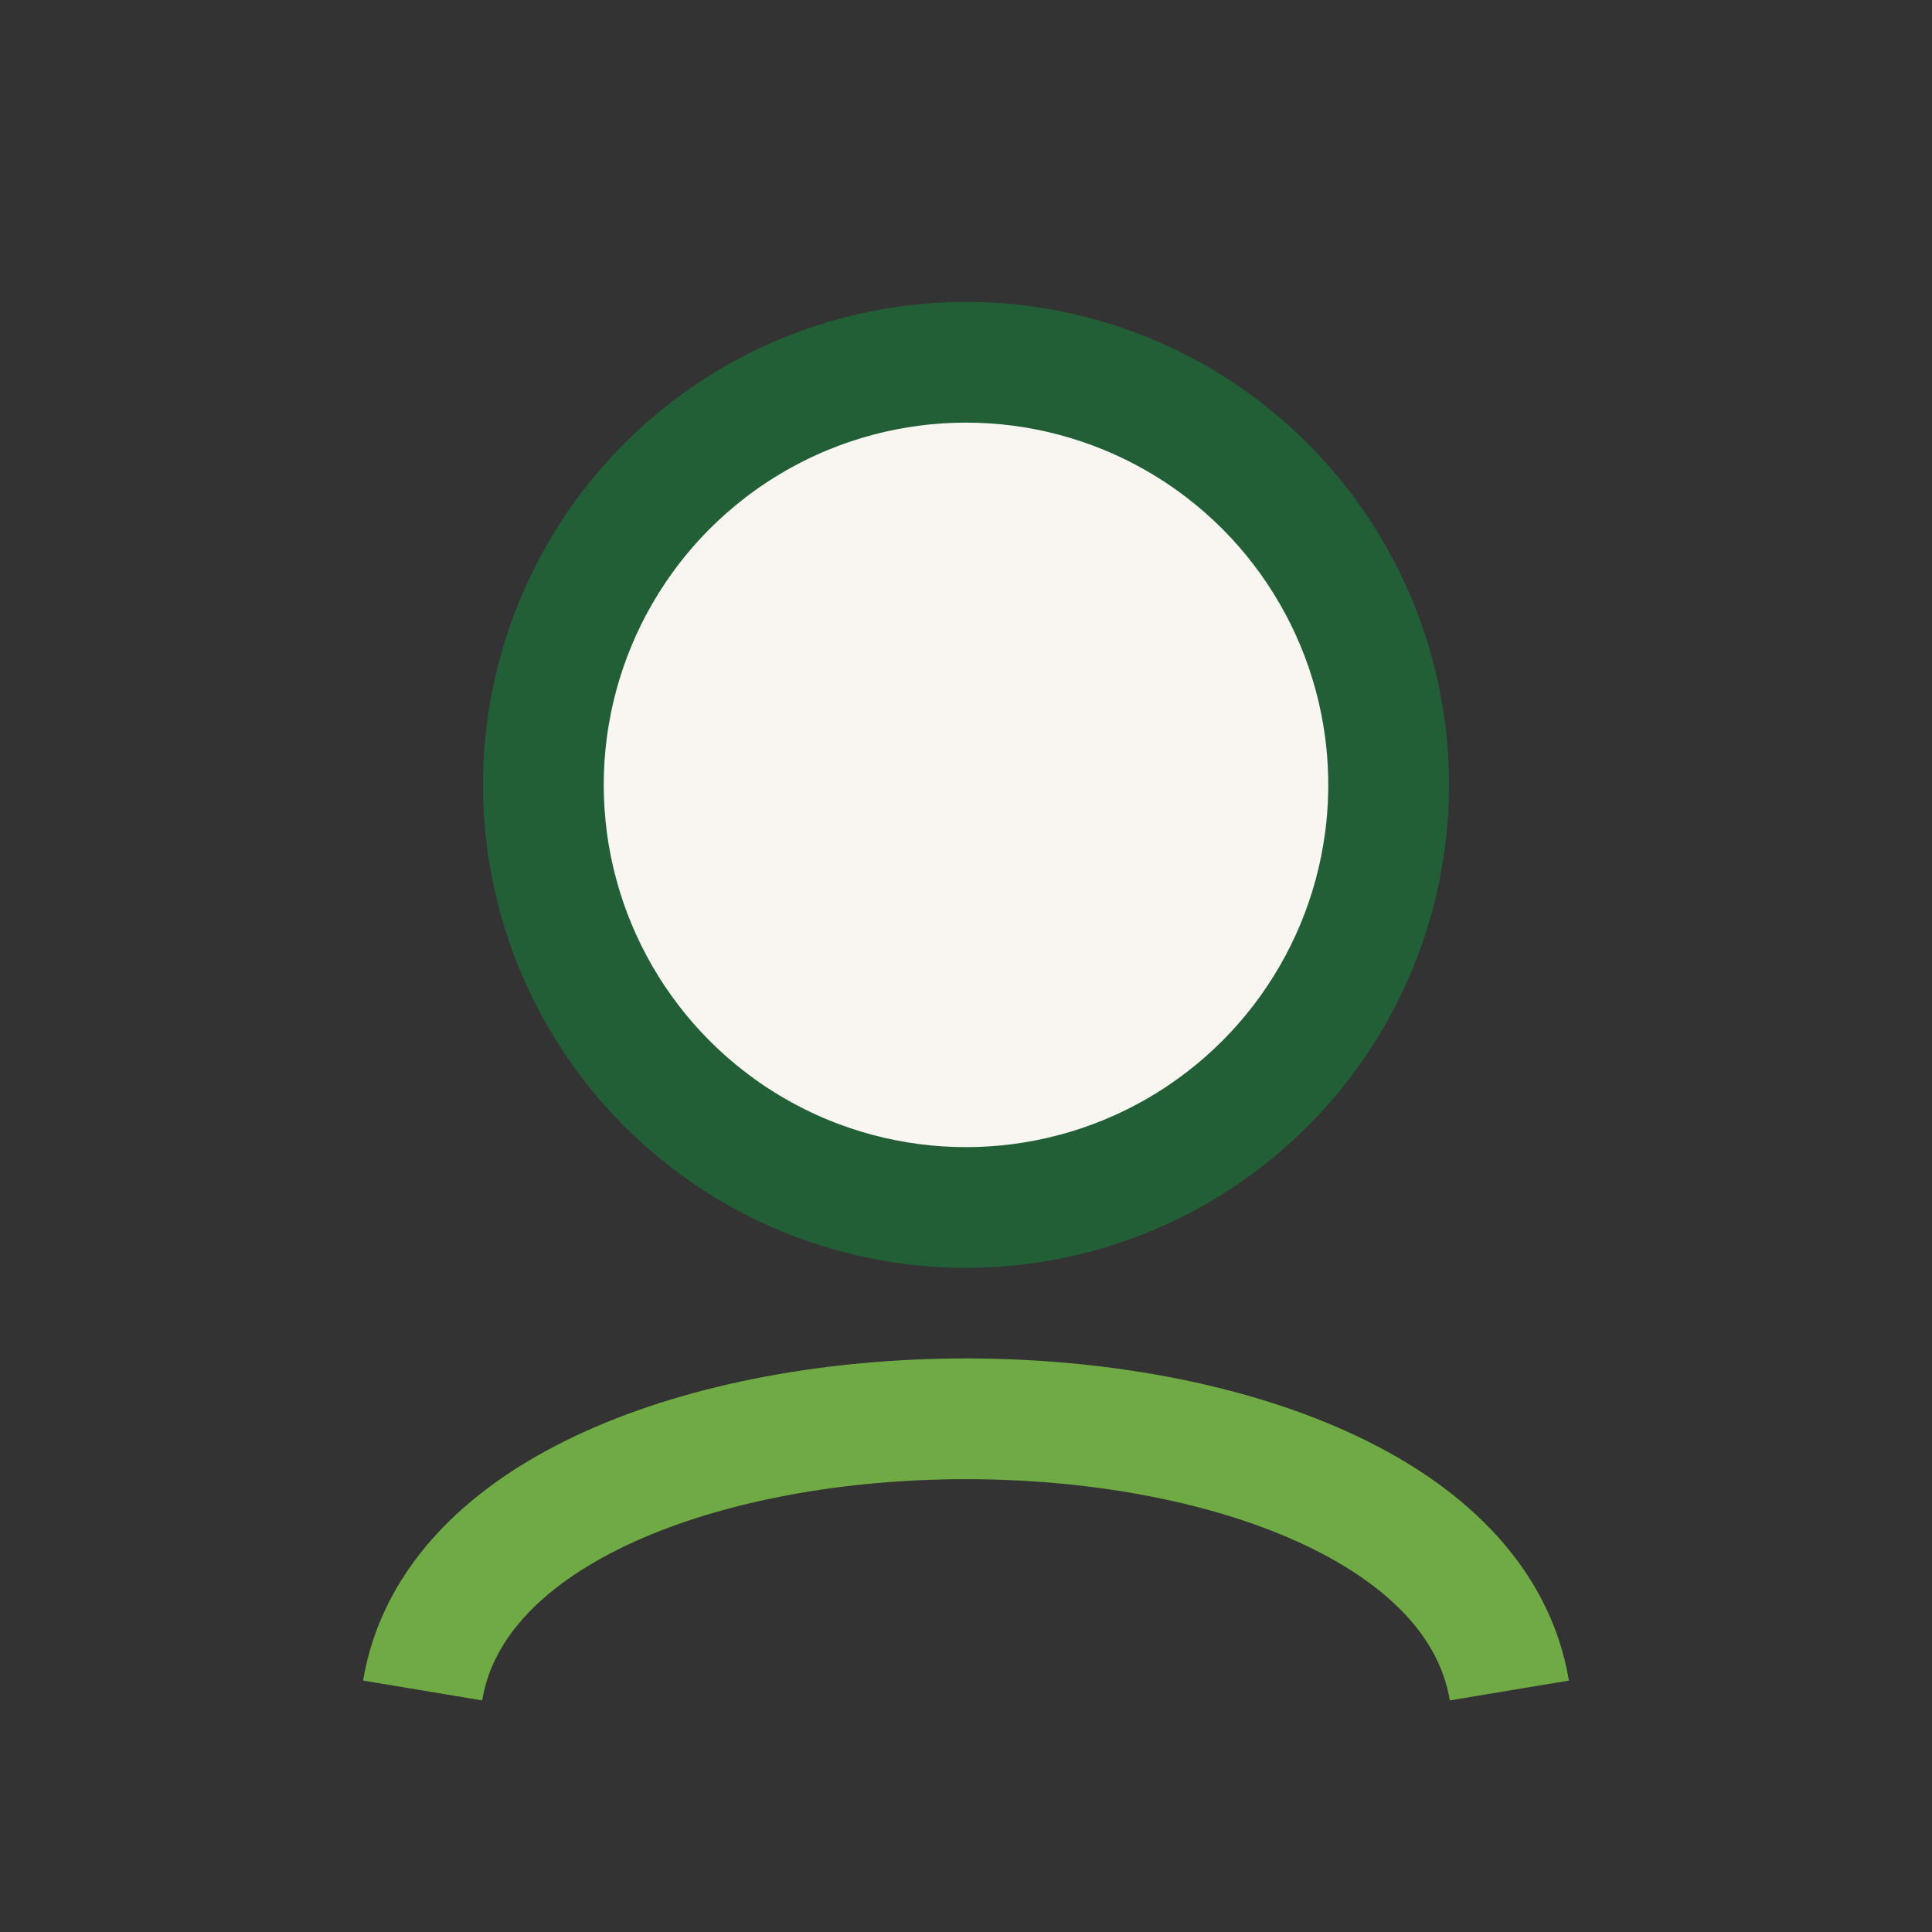 <?xml version="1.0" encoding="UTF-8"?>
<svg xmlns="http://www.w3.org/2000/svg" width="32" height="32" viewBox="0 0 32 32"><rect x="0" y="0" width="32" height="32" fill="#333333" stroke="none"/><circle cx="16" cy="13" r="7" fill="#F9F6F1" stroke="#225F37" stroke-width="2"/><path d="M7 28c1-6 17-6 18 0" stroke="#6FAA44" stroke-width="2" fill="none"/></svg>